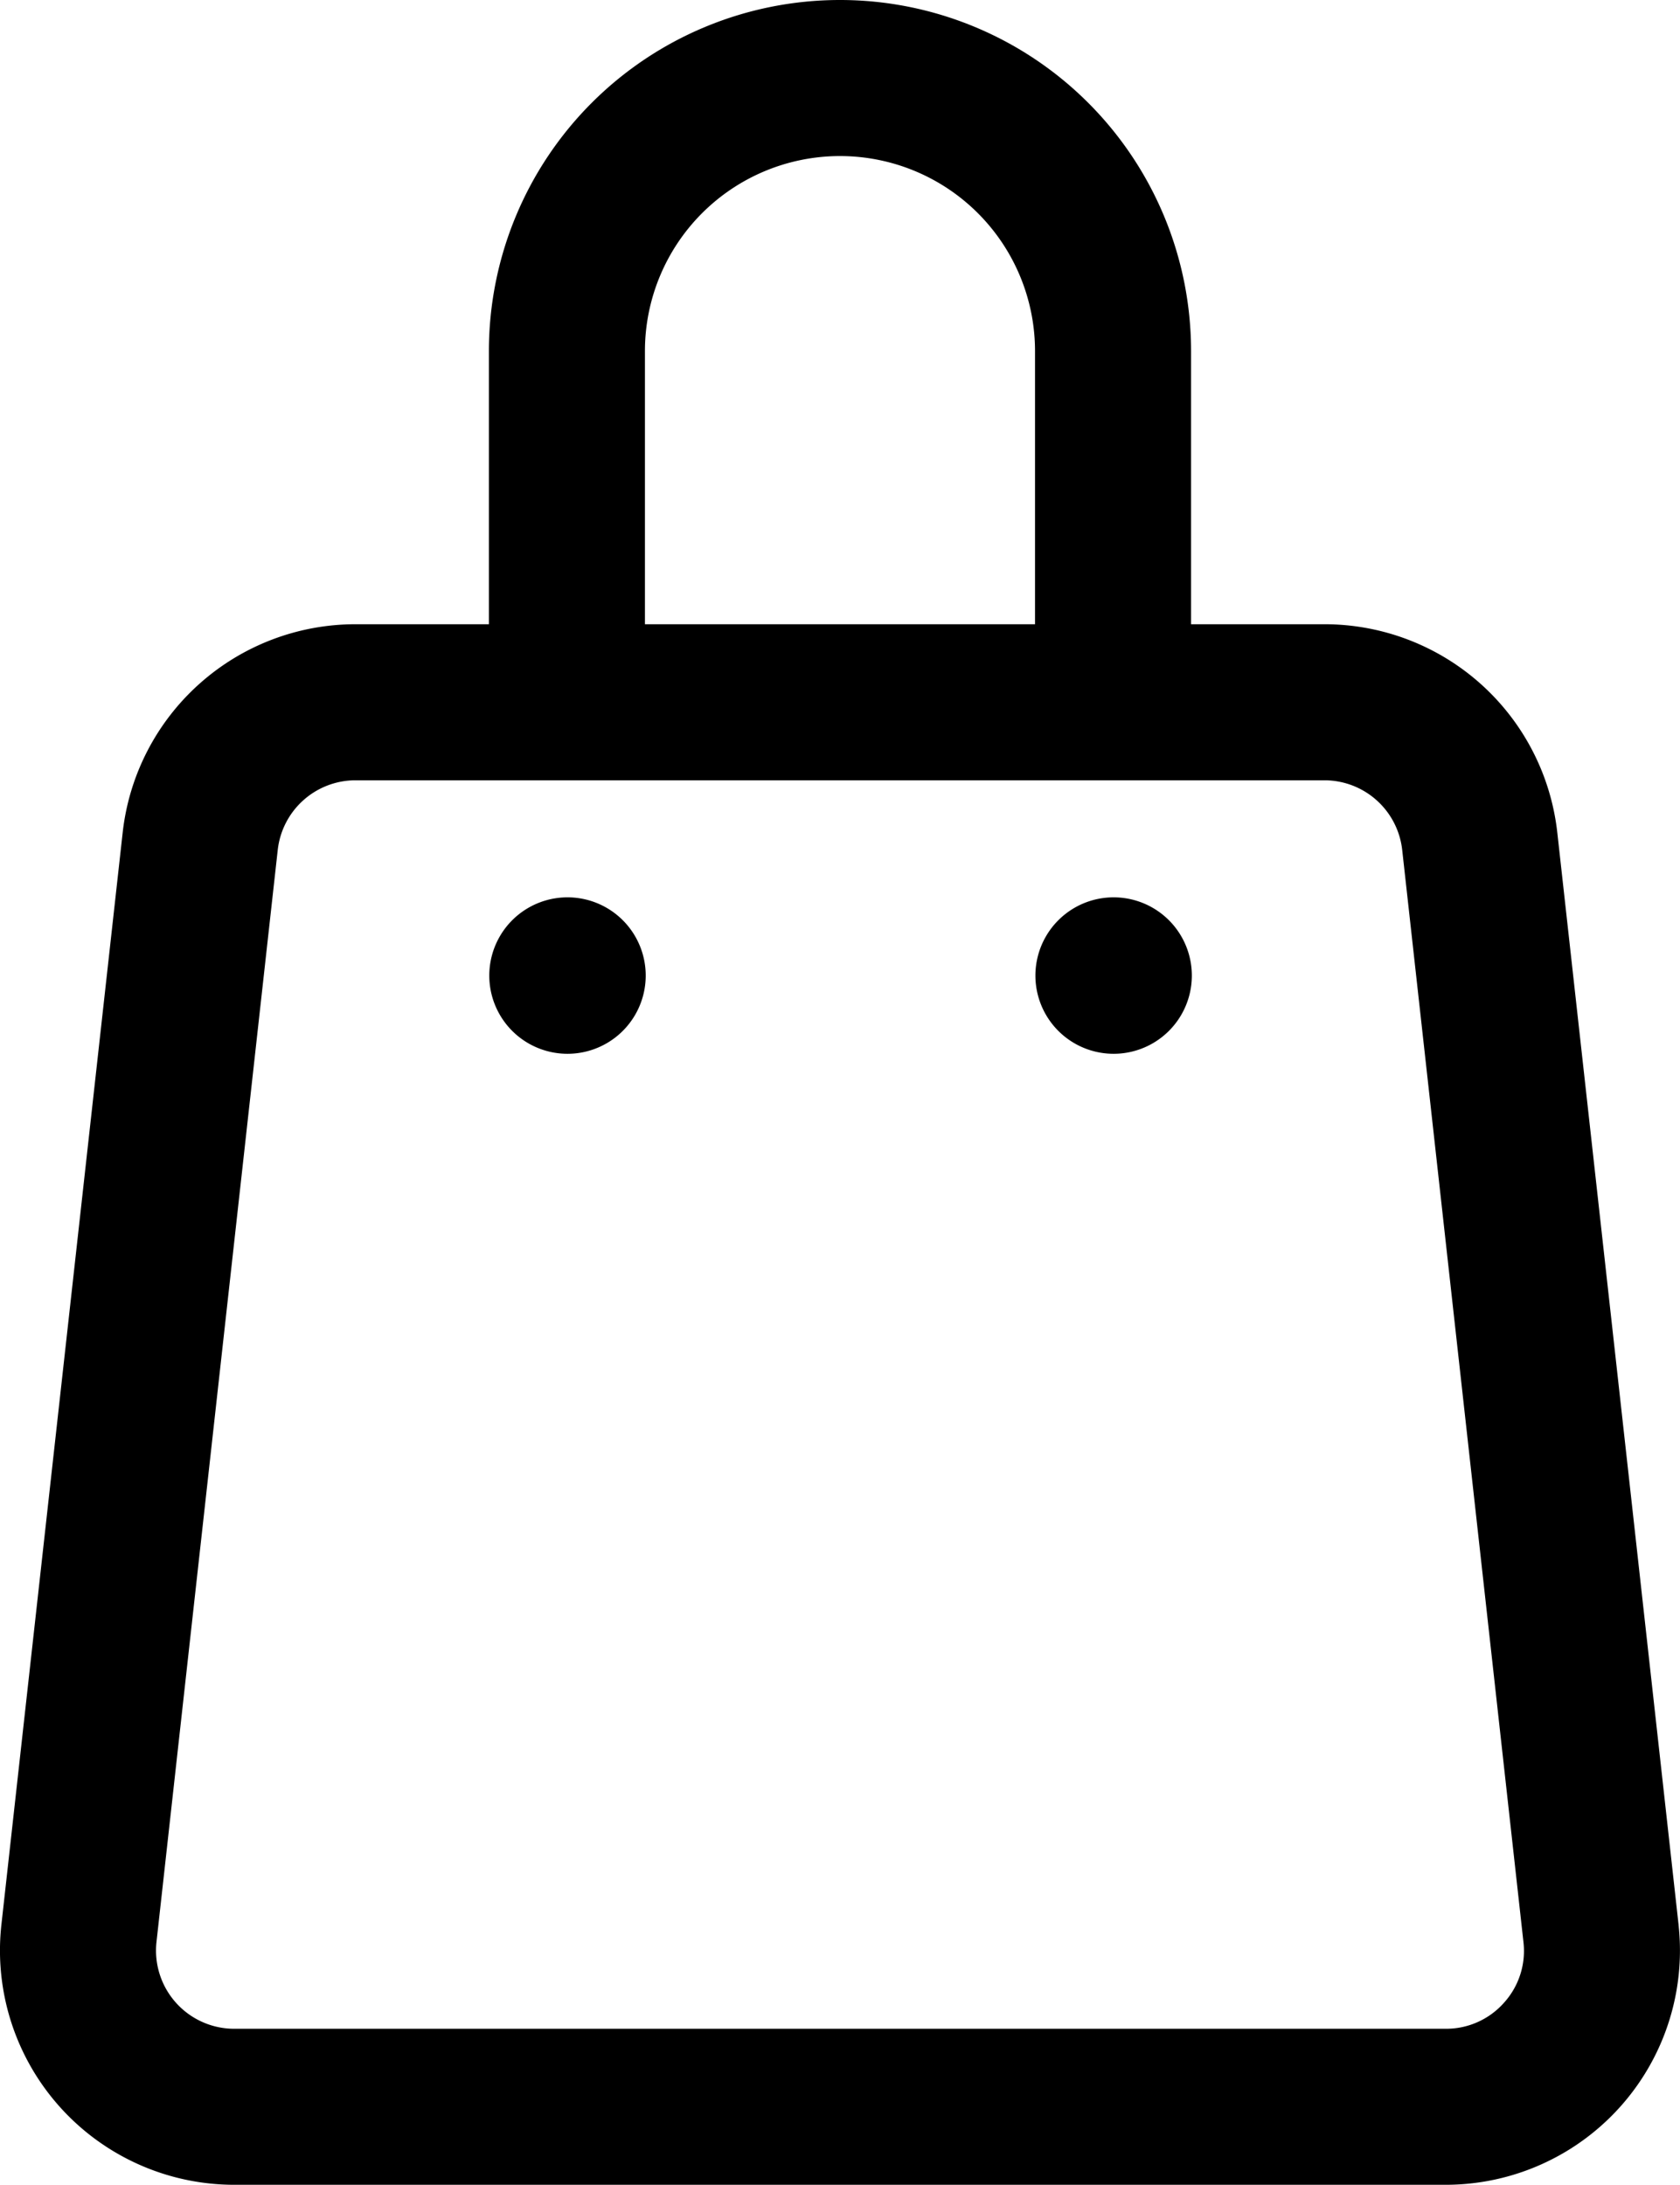 <svg version="1.1" viewBox="0 0 43.067 56" xmlns="http://www.w3.org/2000/svg">
 <g id="Shopping_Bag" transform="translate(-10.467 -4)" data-name="Shopping Bag">
  <path d="m53.498 53.339-3.11-28.004a6.004 6.004 0 0 0-5.968-5.335h-3.42v-7a9 9 0 0 0-18 0v7h-3.42a6.005 6.005 0 0 0-5.968 5.339l-3.11 28.001a6.006 6.006 0 0 0 5.968 6.659h31.06a6.006 6.006 0 0 0 5.967-6.661zm-26.498-40.339a5 5 0 0 1 10 0v7h-10zm22.022 42.333a1.98 1.98 0 0 1-1.492 0.667h-31.06a2.005 2.005 0 0 1-1.992-2.22l3.109-27.995a2.007 2.007 0 0 1 1.993-1.785h24.84a2.006 2.006 0 0 1 1.992 1.781l3.109 27.998a1.978 1.978 0 0 1-0.5 1.555z"/>
  <path d="m25.02 27h-0.01a2.005 2.005 0 1 0 0.01 0z"/>
  <path d="m39.02 27h-0.01a2.005 2.005 0 1 0 0.01 0z"/>
 </g>
</svg>
